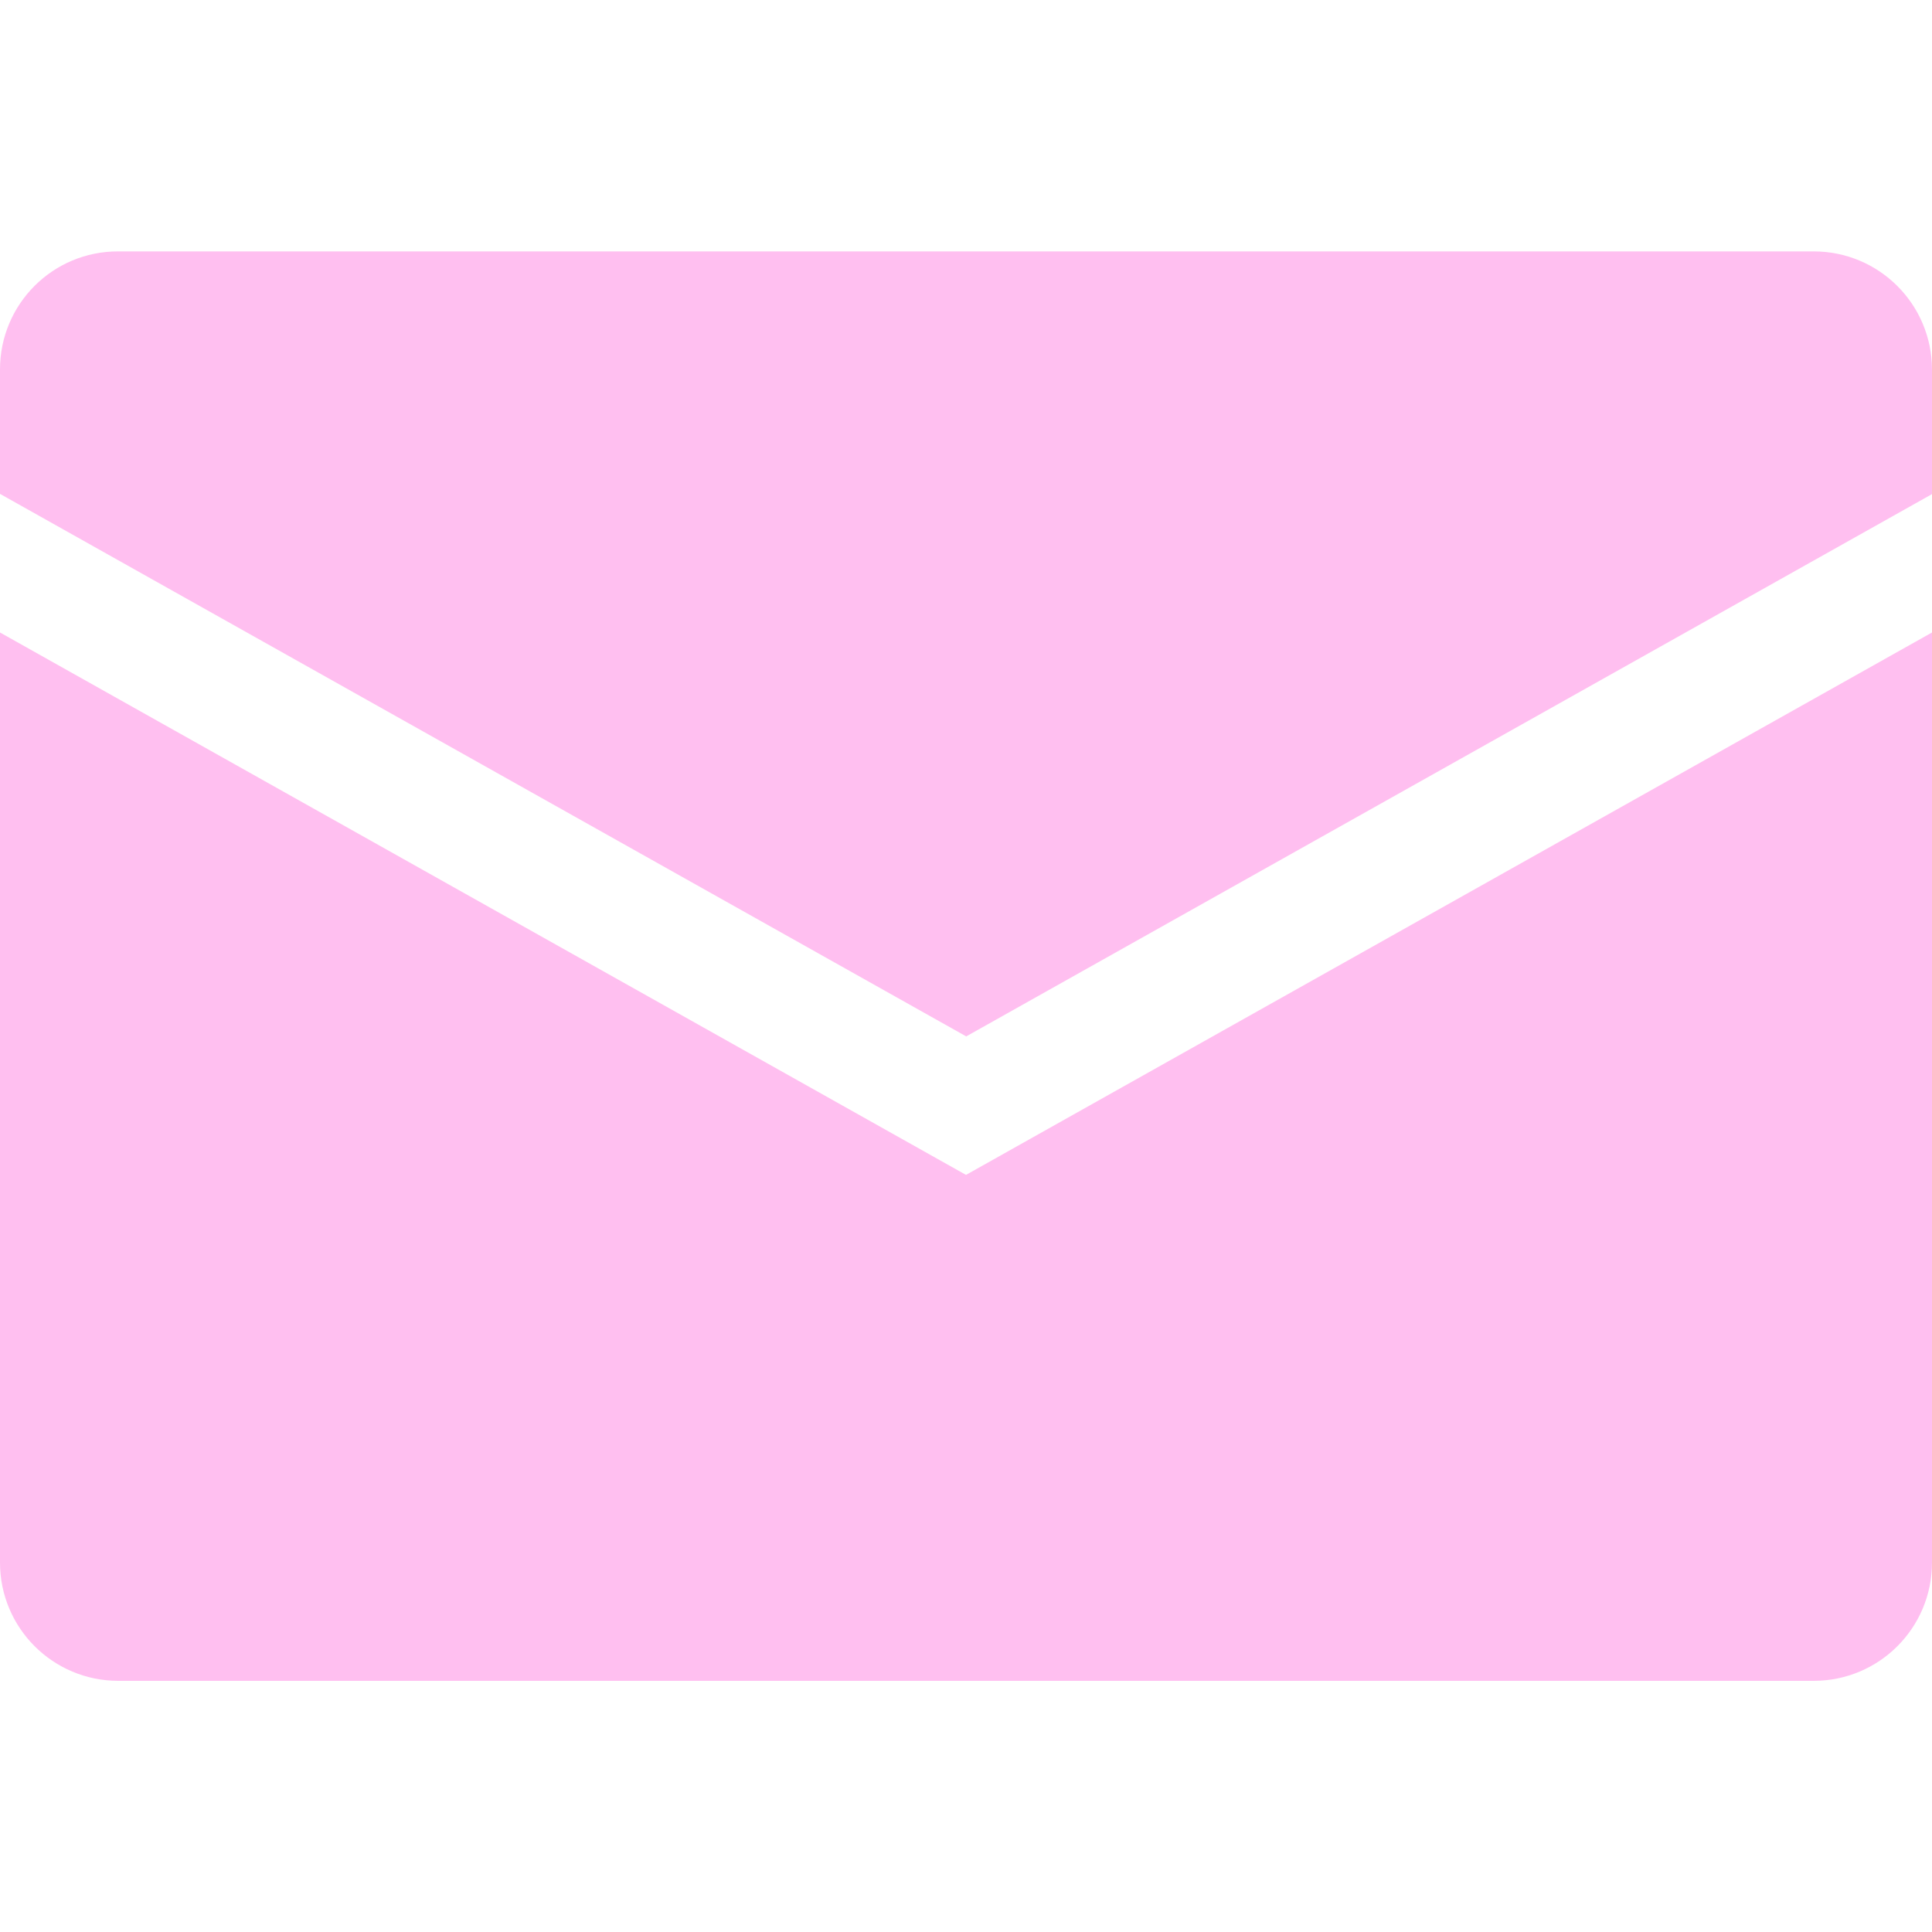 <?xml version="1.0" encoding="UTF-8"?>
<svg id="Layer_1" xmlns="http://www.w3.org/2000/svg" version="1.1" viewBox="0 0 800 800">
  <!-- Generator: Adobe Illustrator 29.0.1, SVG Export Plug-In . SVG Version: 2.1.0 Build 192)  -->
  <defs>
    <style>
      .st0 {
        fill: #ffbff0;
      }
    </style>
  </defs>
  <path class="st0" d="M400,429.2l400-224.6v-51.5c0-27.1-21.9-49-49-49H49C21.9,104,0,125.9,0,153v51.5l400,224.6Z"/>
  <path class="st0" d="M400,486.5L0,261.9v385.1c0,27.1,21.9,49,49,49h702c27.1,0,49-21.9,49-49v-385.1l-400,224.6Z"/>
</svg>